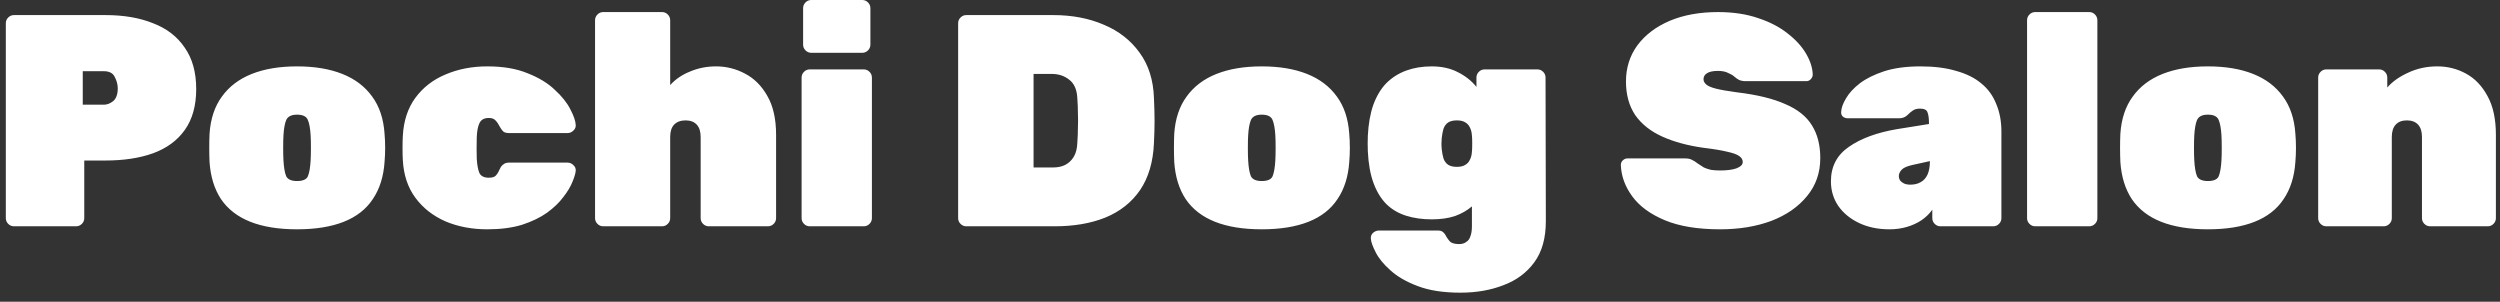 <svg width="232" height="28" viewBox="0 0 232 28" fill="none" xmlns="http://www.w3.org/2000/svg">
<rect x="0" y="0" width="232" height="28" fill="#333333" stroke="none"/>
<path d="M1.296 21C1.091 21 0.913 20.925 0.764 20.776C0.615 20.627 0.54 20.449 0.54 20.244V2.156C0.54 1.951 0.615 1.773 0.764 1.624C0.913 1.475 1.091 1.4 1.296 1.4H9.78C11.479 1.4 12.953 1.652 14.204 2.156C15.473 2.641 16.453 3.397 17.144 4.424C17.853 5.432 18.208 6.711 18.208 8.26C18.208 9.809 17.853 11.079 17.144 12.068C16.453 13.039 15.473 13.757 14.204 14.224C12.953 14.672 11.479 14.896 9.78 14.896H7.82V20.244C7.82 20.449 7.745 20.627 7.596 20.776C7.447 20.925 7.269 21 7.064 21H1.296ZM7.68 9.716H9.64C9.939 9.716 10.228 9.604 10.508 9.38C10.788 9.137 10.928 8.745 10.928 8.204C10.928 7.849 10.835 7.495 10.648 7.14C10.48 6.785 10.144 6.608 9.64 6.608H7.68V9.716ZM27.566 21.28C25.849 21.28 24.402 21.047 23.226 20.58C22.05 20.113 21.145 19.413 20.51 18.48C19.894 17.547 19.54 16.399 19.446 15.036C19.427 14.607 19.418 14.168 19.418 13.72C19.418 13.253 19.427 12.815 19.446 12.404C19.54 11.023 19.922 9.875 20.594 8.96C21.266 8.027 22.19 7.327 23.366 6.86C24.542 6.393 25.942 6.16 27.566 6.16C29.19 6.16 30.59 6.393 31.766 6.86C32.942 7.327 33.866 8.027 34.538 8.96C35.21 9.875 35.593 11.023 35.686 12.404C35.724 12.815 35.742 13.253 35.742 13.72C35.742 14.168 35.724 14.607 35.686 15.036C35.593 16.399 35.229 17.547 34.594 18.48C33.978 19.413 33.082 20.113 31.906 20.58C30.73 21.047 29.284 21.28 27.566 21.28ZM27.566 16.8C28.108 16.8 28.444 16.651 28.574 16.352C28.705 16.035 28.789 15.549 28.826 14.896C28.845 14.616 28.854 14.224 28.854 13.72C28.854 13.216 28.845 12.824 28.826 12.544C28.789 11.928 28.705 11.461 28.574 11.144C28.444 10.808 28.108 10.64 27.566 10.64C27.044 10.64 26.707 10.808 26.558 11.144C26.427 11.461 26.343 11.928 26.306 12.544C26.288 12.824 26.278 13.216 26.278 13.72C26.278 14.224 26.288 14.616 26.306 14.896C26.343 15.549 26.427 16.035 26.558 16.352C26.707 16.651 27.044 16.8 27.566 16.8ZM45.223 21.28C43.804 21.28 42.516 21.037 41.359 20.552C40.202 20.048 39.268 19.32 38.559 18.368C37.85 17.416 37.458 16.249 37.383 14.868C37.364 14.569 37.355 14.196 37.355 13.748C37.355 13.3 37.364 12.917 37.383 12.6C37.458 11.219 37.84 10.052 38.531 9.1C39.24 8.129 40.174 7.401 41.331 6.916C42.507 6.412 43.804 6.16 45.223 6.16C46.698 6.16 47.948 6.375 48.975 6.804C50.02 7.215 50.86 7.728 51.495 8.344C52.148 8.941 52.624 9.539 52.923 10.136C53.24 10.733 53.408 11.219 53.427 11.592C53.446 11.797 53.371 11.975 53.203 12.124C53.054 12.273 52.876 12.348 52.671 12.348H47.211C47.006 12.348 46.838 12.301 46.707 12.208C46.595 12.096 46.492 11.956 46.399 11.788C46.268 11.527 46.128 11.321 45.979 11.172C45.848 11.023 45.643 10.948 45.363 10.948C44.934 10.948 44.644 11.107 44.495 11.424C44.346 11.741 44.262 12.18 44.243 12.74C44.224 13.543 44.224 14.205 44.243 14.728C44.28 15.325 44.364 15.773 44.495 16.072C44.644 16.352 44.934 16.492 45.363 16.492C45.699 16.492 45.923 16.417 46.035 16.268C46.166 16.119 46.287 15.913 46.399 15.652C46.474 15.484 46.576 15.353 46.707 15.26C46.838 15.148 47.006 15.092 47.211 15.092H52.671C52.876 15.092 53.054 15.167 53.203 15.316C53.371 15.465 53.446 15.643 53.427 15.848C53.408 16.091 53.306 16.436 53.119 16.884C52.951 17.313 52.671 17.78 52.279 18.284C51.906 18.788 51.402 19.273 50.767 19.74C50.132 20.188 49.358 20.561 48.443 20.86C47.528 21.14 46.455 21.28 45.223 21.28ZM55.977 21C55.772 21 55.594 20.925 55.445 20.776C55.296 20.627 55.221 20.449 55.221 20.244V1.876C55.221 1.671 55.296 1.493 55.445 1.344C55.594 1.195 55.772 1.12 55.977 1.12H61.437C61.642 1.12 61.82 1.195 61.969 1.344C62.118 1.493 62.193 1.671 62.193 1.876V7.896C62.678 7.355 63.294 6.935 64.041 6.636C64.788 6.319 65.59 6.16 66.449 6.16C67.401 6.16 68.297 6.384 69.137 6.832C69.996 7.28 70.686 7.971 71.209 8.904C71.75 9.837 72.021 11.041 72.021 12.516V20.244C72.021 20.449 71.946 20.627 71.797 20.776C71.648 20.925 71.47 21 71.265 21H65.777C65.572 21 65.394 20.925 65.245 20.776C65.096 20.627 65.021 20.449 65.021 20.244V12.712C65.021 12.208 64.9 11.825 64.657 11.564C64.414 11.303 64.069 11.172 63.621 11.172C63.173 11.172 62.818 11.303 62.557 11.564C62.314 11.825 62.193 12.208 62.193 12.712V20.244C62.193 20.449 62.118 20.627 61.969 20.776C61.82 20.925 61.642 21 61.437 21H55.977ZM75.145 21C74.94 21 74.762 20.925 74.613 20.776C74.464 20.627 74.389 20.449 74.389 20.244V7.196C74.389 6.991 74.464 6.813 74.613 6.664C74.762 6.515 74.94 6.44 75.145 6.44H80.157C80.362 6.44 80.54 6.515 80.689 6.664C80.838 6.813 80.913 6.991 80.913 7.196V20.244C80.913 20.449 80.838 20.627 80.689 20.776C80.54 20.925 80.362 21 80.157 21H75.145ZM75.285 4.9C75.08 4.9 74.902 4.825 74.753 4.676C74.604 4.527 74.529 4.349 74.529 4.144V0.756C74.529 0.551 74.604 0.373 74.753 0.224C74.902 0.075 75.08 -1.66893e-06 75.285 -1.66893e-06H80.017C80.222 -1.66893e-06 80.4 0.075 80.549 0.224C80.698 0.373 80.773 0.551 80.773 0.756V4.144C80.773 4.349 80.698 4.527 80.549 4.676C80.4 4.825 80.222 4.9 80.017 4.9H75.285ZM89.671 21C89.466 21 89.288 20.925 89.139 20.776C88.99 20.627 88.915 20.449 88.915 20.244V2.156C88.915 1.951 88.99 1.773 89.139 1.624C89.288 1.475 89.466 1.4 89.671 1.4H97.735C99.49 1.4 101.058 1.699 102.439 2.296C103.82 2.875 104.922 3.733 105.743 4.872C106.583 6.011 107.031 7.42 107.087 9.1C107.124 9.903 107.143 10.612 107.143 11.228C107.143 11.825 107.124 12.507 107.087 13.272C107.012 15.027 106.583 16.483 105.799 17.64C105.015 18.779 103.942 19.628 102.579 20.188C101.235 20.729 99.667 21 97.875 21H89.671ZM95.915 15.54H97.735C98.146 15.54 98.51 15.465 98.827 15.316C99.163 15.148 99.434 14.896 99.639 14.56C99.844 14.224 99.956 13.795 99.975 13.272C100.012 12.731 100.031 12.245 100.031 11.816C100.05 11.387 100.05 10.957 100.031 10.528C100.031 10.08 100.012 9.604 99.975 9.1C99.938 8.316 99.686 7.747 99.219 7.392C98.771 7.037 98.23 6.86 97.595 6.86H95.915V15.54ZM117.09 21.28C115.372 21.28 113.926 21.047 112.75 20.58C111.574 20.113 110.668 19.413 110.034 18.48C109.418 17.547 109.063 16.399 108.97 15.036C108.951 14.607 108.942 14.168 108.942 13.72C108.942 13.253 108.951 12.815 108.97 12.404C109.063 11.023 109.446 9.875 110.118 8.96C110.79 8.027 111.714 7.327 112.89 6.86C114.066 6.393 115.466 6.16 117.09 6.16C118.714 6.16 120.114 6.393 121.29 6.86C122.466 7.327 123.39 8.027 124.062 8.96C124.734 9.875 125.116 11.023 125.21 12.404C125.247 12.815 125.266 13.253 125.266 13.72C125.266 14.168 125.247 14.607 125.21 15.036C125.116 16.399 124.752 17.547 124.118 18.48C123.502 19.413 122.606 20.113 121.43 20.58C120.254 21.047 118.807 21.28 117.09 21.28ZM117.09 16.8C117.631 16.8 117.967 16.651 118.098 16.352C118.228 16.035 118.312 15.549 118.35 14.896C118.368 14.616 118.378 14.224 118.378 13.72C118.378 13.216 118.368 12.824 118.35 12.544C118.312 11.928 118.228 11.461 118.098 11.144C117.967 10.808 117.631 10.64 117.09 10.64C116.567 10.64 116.231 10.808 116.082 11.144C115.951 11.461 115.867 11.928 115.83 12.544C115.811 12.824 115.802 13.216 115.802 13.72C115.802 14.224 115.811 14.616 115.83 14.896C115.867 15.549 115.951 16.035 116.082 16.352C116.231 16.651 116.567 16.8 117.09 16.8ZM135.53 27.16C133.944 27.16 132.618 26.955 131.554 26.544C130.509 26.152 129.669 25.667 129.034 25.088C128.4 24.528 127.942 23.968 127.662 23.408C127.382 22.867 127.233 22.447 127.214 22.148C127.196 21.943 127.261 21.765 127.41 21.616C127.578 21.467 127.765 21.392 127.97 21.392H133.43C133.636 21.392 133.794 21.439 133.906 21.532C134.037 21.644 134.14 21.784 134.214 21.952C134.308 22.101 134.401 22.232 134.494 22.344C134.588 22.456 134.7 22.531 134.83 22.568C134.98 22.624 135.166 22.652 135.39 22.652C135.67 22.652 135.894 22.587 136.062 22.456C136.249 22.344 136.38 22.167 136.454 21.924C136.548 21.681 136.594 21.373 136.594 21V19.152C136.165 19.525 135.642 19.824 135.026 20.048C134.41 20.253 133.692 20.356 132.87 20.356C131.993 20.356 131.2 20.244 130.49 20.02C129.781 19.796 129.174 19.441 128.67 18.956C128.166 18.452 127.765 17.799 127.466 16.996C127.168 16.193 126.99 15.204 126.934 14.028C126.916 13.543 126.916 13.067 126.934 12.6C126.99 11.499 127.158 10.547 127.438 9.744C127.737 8.923 128.138 8.251 128.642 7.728C129.165 7.205 129.781 6.813 130.49 6.552C131.2 6.291 131.993 6.16 132.87 6.16C133.785 6.16 134.588 6.337 135.278 6.692C135.988 7.047 136.566 7.504 137.014 8.064V7.196C137.014 6.991 137.089 6.813 137.238 6.664C137.388 6.515 137.565 6.44 137.77 6.44H142.67C142.876 6.44 143.053 6.515 143.202 6.664C143.352 6.813 143.426 6.991 143.426 7.196L143.454 20.524C143.454 22.092 143.1 23.361 142.39 24.332C141.681 25.303 140.729 26.012 139.534 26.46C138.34 26.927 137.005 27.16 135.53 27.16ZM135.194 15.484C135.512 15.484 135.764 15.428 135.95 15.316C136.156 15.204 136.305 15.045 136.398 14.84C136.51 14.635 136.576 14.383 136.594 14.084C136.613 13.935 136.622 13.683 136.622 13.328C136.622 12.955 136.613 12.703 136.594 12.572C136.576 12.273 136.51 12.021 136.398 11.816C136.305 11.611 136.156 11.452 135.95 11.34C135.764 11.228 135.512 11.172 135.194 11.172C134.858 11.172 134.588 11.237 134.382 11.368C134.196 11.499 134.056 11.685 133.962 11.928C133.888 12.171 133.832 12.46 133.794 12.796C133.757 13.151 133.757 13.505 133.794 13.86C133.832 14.196 133.888 14.485 133.962 14.728C134.056 14.971 134.196 15.157 134.382 15.288C134.588 15.419 134.858 15.484 135.194 15.484ZM159.626 21.28C157.554 21.28 155.846 21 154.502 20.44C153.158 19.88 152.15 19.143 151.478 18.228C150.806 17.313 150.451 16.343 150.414 15.316C150.414 15.148 150.47 15.008 150.582 14.896C150.713 14.765 150.862 14.7 151.03 14.7H156.35C156.649 14.7 156.873 14.747 157.022 14.84C157.19 14.915 157.367 15.027 157.554 15.176C157.741 15.307 157.927 15.428 158.114 15.54C158.319 15.633 158.543 15.708 158.786 15.764C159.047 15.801 159.327 15.82 159.626 15.82C160.261 15.82 160.765 15.755 161.138 15.624C161.53 15.475 161.726 15.279 161.726 15.036C161.726 14.812 161.614 14.625 161.39 14.476C161.185 14.327 160.821 14.196 160.298 14.084C159.775 13.953 159.047 13.832 158.114 13.72C156.639 13.515 155.361 13.169 154.278 12.684C153.195 12.199 152.355 11.536 151.758 10.696C151.179 9.837 150.89 8.792 150.89 7.56C150.89 6.291 151.245 5.171 151.954 4.2C152.682 3.229 153.681 2.473 154.95 1.932C156.238 1.391 157.731 1.12 159.43 1.12C160.83 1.12 162.071 1.307 163.154 1.68C164.237 2.035 165.151 2.511 165.898 3.108C166.645 3.687 167.214 4.312 167.606 4.984C167.998 5.656 168.203 6.3 168.222 6.916C168.222 7.084 168.157 7.233 168.026 7.364C167.914 7.476 167.783 7.532 167.634 7.532H162.034C161.773 7.532 161.558 7.495 161.39 7.42C161.241 7.345 161.082 7.233 160.914 7.084C160.821 6.991 160.643 6.888 160.382 6.776C160.139 6.645 159.822 6.58 159.43 6.58C158.963 6.58 158.618 6.655 158.394 6.804C158.189 6.935 158.086 7.121 158.086 7.364C158.086 7.532 158.17 7.691 158.338 7.84C158.506 7.989 158.814 8.12 159.262 8.232C159.71 8.344 160.354 8.456 161.194 8.568C163.061 8.792 164.554 9.156 165.674 9.66C166.813 10.145 167.634 10.799 168.138 11.62C168.661 12.441 168.922 13.459 168.922 14.672C168.922 16.035 168.511 17.211 167.69 18.2C166.887 19.189 165.786 19.955 164.386 20.496C162.986 21.019 161.399 21.28 159.626 21.28ZM175.342 21.28C174.278 21.28 173.335 21.084 172.514 20.692C171.692 20.3 171.048 19.768 170.582 19.096C170.134 18.424 169.91 17.668 169.91 16.828C169.91 15.465 170.46 14.401 171.562 13.636C172.682 12.852 174.175 12.301 176.042 11.984L179.01 11.508V11.48C179.01 10.995 178.963 10.64 178.87 10.416C178.795 10.192 178.562 10.08 178.17 10.08C177.908 10.08 177.694 10.136 177.526 10.248C177.376 10.341 177.208 10.481 177.022 10.668C176.816 10.873 176.555 10.976 176.238 10.976H171.478C171.291 10.976 171.132 10.92 171.002 10.808C170.89 10.696 170.843 10.547 170.862 10.36C170.88 10.005 171.03 9.595 171.31 9.128C171.59 8.643 172.019 8.176 172.598 7.728C173.195 7.28 173.951 6.907 174.866 6.608C175.799 6.309 176.919 6.16 178.226 6.16C179.495 6.16 180.596 6.3 181.53 6.58C182.482 6.841 183.266 7.233 183.882 7.756C184.498 8.26 184.955 8.895 185.254 9.66C185.571 10.407 185.73 11.256 185.73 12.208V20.244C185.73 20.449 185.655 20.627 185.506 20.776C185.356 20.925 185.179 21 184.974 21H180.074C179.868 21 179.691 20.925 179.542 20.776C179.392 20.627 179.318 20.449 179.318 20.244V19.46C179.056 19.833 178.72 20.16 178.31 20.44C177.918 20.701 177.47 20.907 176.966 21.056C176.462 21.205 175.92 21.28 175.342 21.28ZM177.274 17.136C177.647 17.136 177.964 17.061 178.226 16.912C178.506 16.763 178.72 16.529 178.87 16.212C179.019 15.876 179.094 15.465 179.094 14.98V14.952L177.442 15.316C176.956 15.428 176.63 15.577 176.462 15.764C176.294 15.951 176.21 16.147 176.21 16.352C176.21 16.483 176.247 16.613 176.322 16.744C176.415 16.856 176.536 16.949 176.686 17.024C176.854 17.099 177.05 17.136 177.274 17.136ZM188.868 21C188.662 21 188.485 20.925 188.336 20.776C188.186 20.627 188.112 20.449 188.112 20.244V1.876C188.112 1.671 188.186 1.493 188.336 1.344C188.485 1.195 188.662 1.12 188.868 1.12H193.88C194.085 1.12 194.262 1.195 194.412 1.344C194.561 1.493 194.636 1.671 194.636 1.876V20.244C194.636 20.449 194.561 20.627 194.412 20.776C194.262 20.925 194.085 21 193.88 21H188.868ZM204.89 21.28C203.173 21.28 201.726 21.047 200.55 20.58C199.374 20.113 198.469 19.413 197.834 18.48C197.218 17.547 196.864 16.399 196.77 15.036C196.752 14.607 196.742 14.168 196.742 13.72C196.742 13.253 196.752 12.815 196.77 12.404C196.864 11.023 197.246 9.875 197.918 8.96C198.59 8.027 199.514 7.327 200.69 6.86C201.866 6.393 203.266 6.16 204.89 6.16C206.514 6.16 207.914 6.393 209.09 6.86C210.266 7.327 211.19 8.027 211.862 8.96C212.534 9.875 212.917 11.023 213.01 12.404C213.048 12.815 213.066 13.253 213.066 13.72C213.066 14.168 213.048 14.607 213.01 15.036C212.917 16.399 212.553 17.547 211.918 18.48C211.302 19.413 210.406 20.113 209.23 20.58C208.054 21.047 206.608 21.28 204.89 21.28ZM204.89 16.8C205.432 16.8 205.768 16.651 205.898 16.352C206.029 16.035 206.113 15.549 206.15 14.896C206.169 14.616 206.178 14.224 206.178 13.72C206.178 13.216 206.169 12.824 206.15 12.544C206.113 11.928 206.029 11.461 205.898 11.144C205.768 10.808 205.432 10.64 204.89 10.64C204.368 10.64 204.032 10.808 203.882 11.144C203.752 11.461 203.668 11.928 203.63 12.544C203.612 12.824 203.602 13.216 203.602 13.72C203.602 14.224 203.612 14.616 203.63 14.896C203.668 15.549 203.752 16.035 203.882 16.352C204.032 16.651 204.368 16.8 204.89 16.8ZM215.883 21C215.678 21 215.501 20.925 215.351 20.776C215.202 20.627 215.127 20.449 215.127 20.244V7.196C215.127 6.991 215.202 6.813 215.351 6.664C215.501 6.515 215.678 6.44 215.883 6.44H220.783C220.989 6.44 221.166 6.515 221.315 6.664C221.465 6.813 221.539 6.991 221.539 7.196V8.12C222.006 7.579 222.65 7.121 223.471 6.748C224.293 6.356 225.198 6.16 226.187 6.16C227.139 6.16 228.026 6.384 228.847 6.832C229.669 7.28 230.331 7.971 230.835 8.904C231.358 9.837 231.619 11.041 231.619 12.516V20.244C231.619 20.449 231.545 20.627 231.395 20.776C231.246 20.925 231.069 21 230.863 21H225.515C225.31 21 225.133 20.925 224.983 20.776C224.834 20.627 224.759 20.449 224.759 20.244V12.712C224.759 12.208 224.638 11.825 224.395 11.564C224.153 11.303 223.807 11.172 223.359 11.172C222.911 11.172 222.566 11.303 222.323 11.564C222.081 11.825 221.959 12.208 221.959 12.712V20.244C221.959 20.449 221.885 20.627 221.735 20.776C221.586 20.925 221.409 21 221.203 21H215.883Z" fill="white"/>
</svg>
